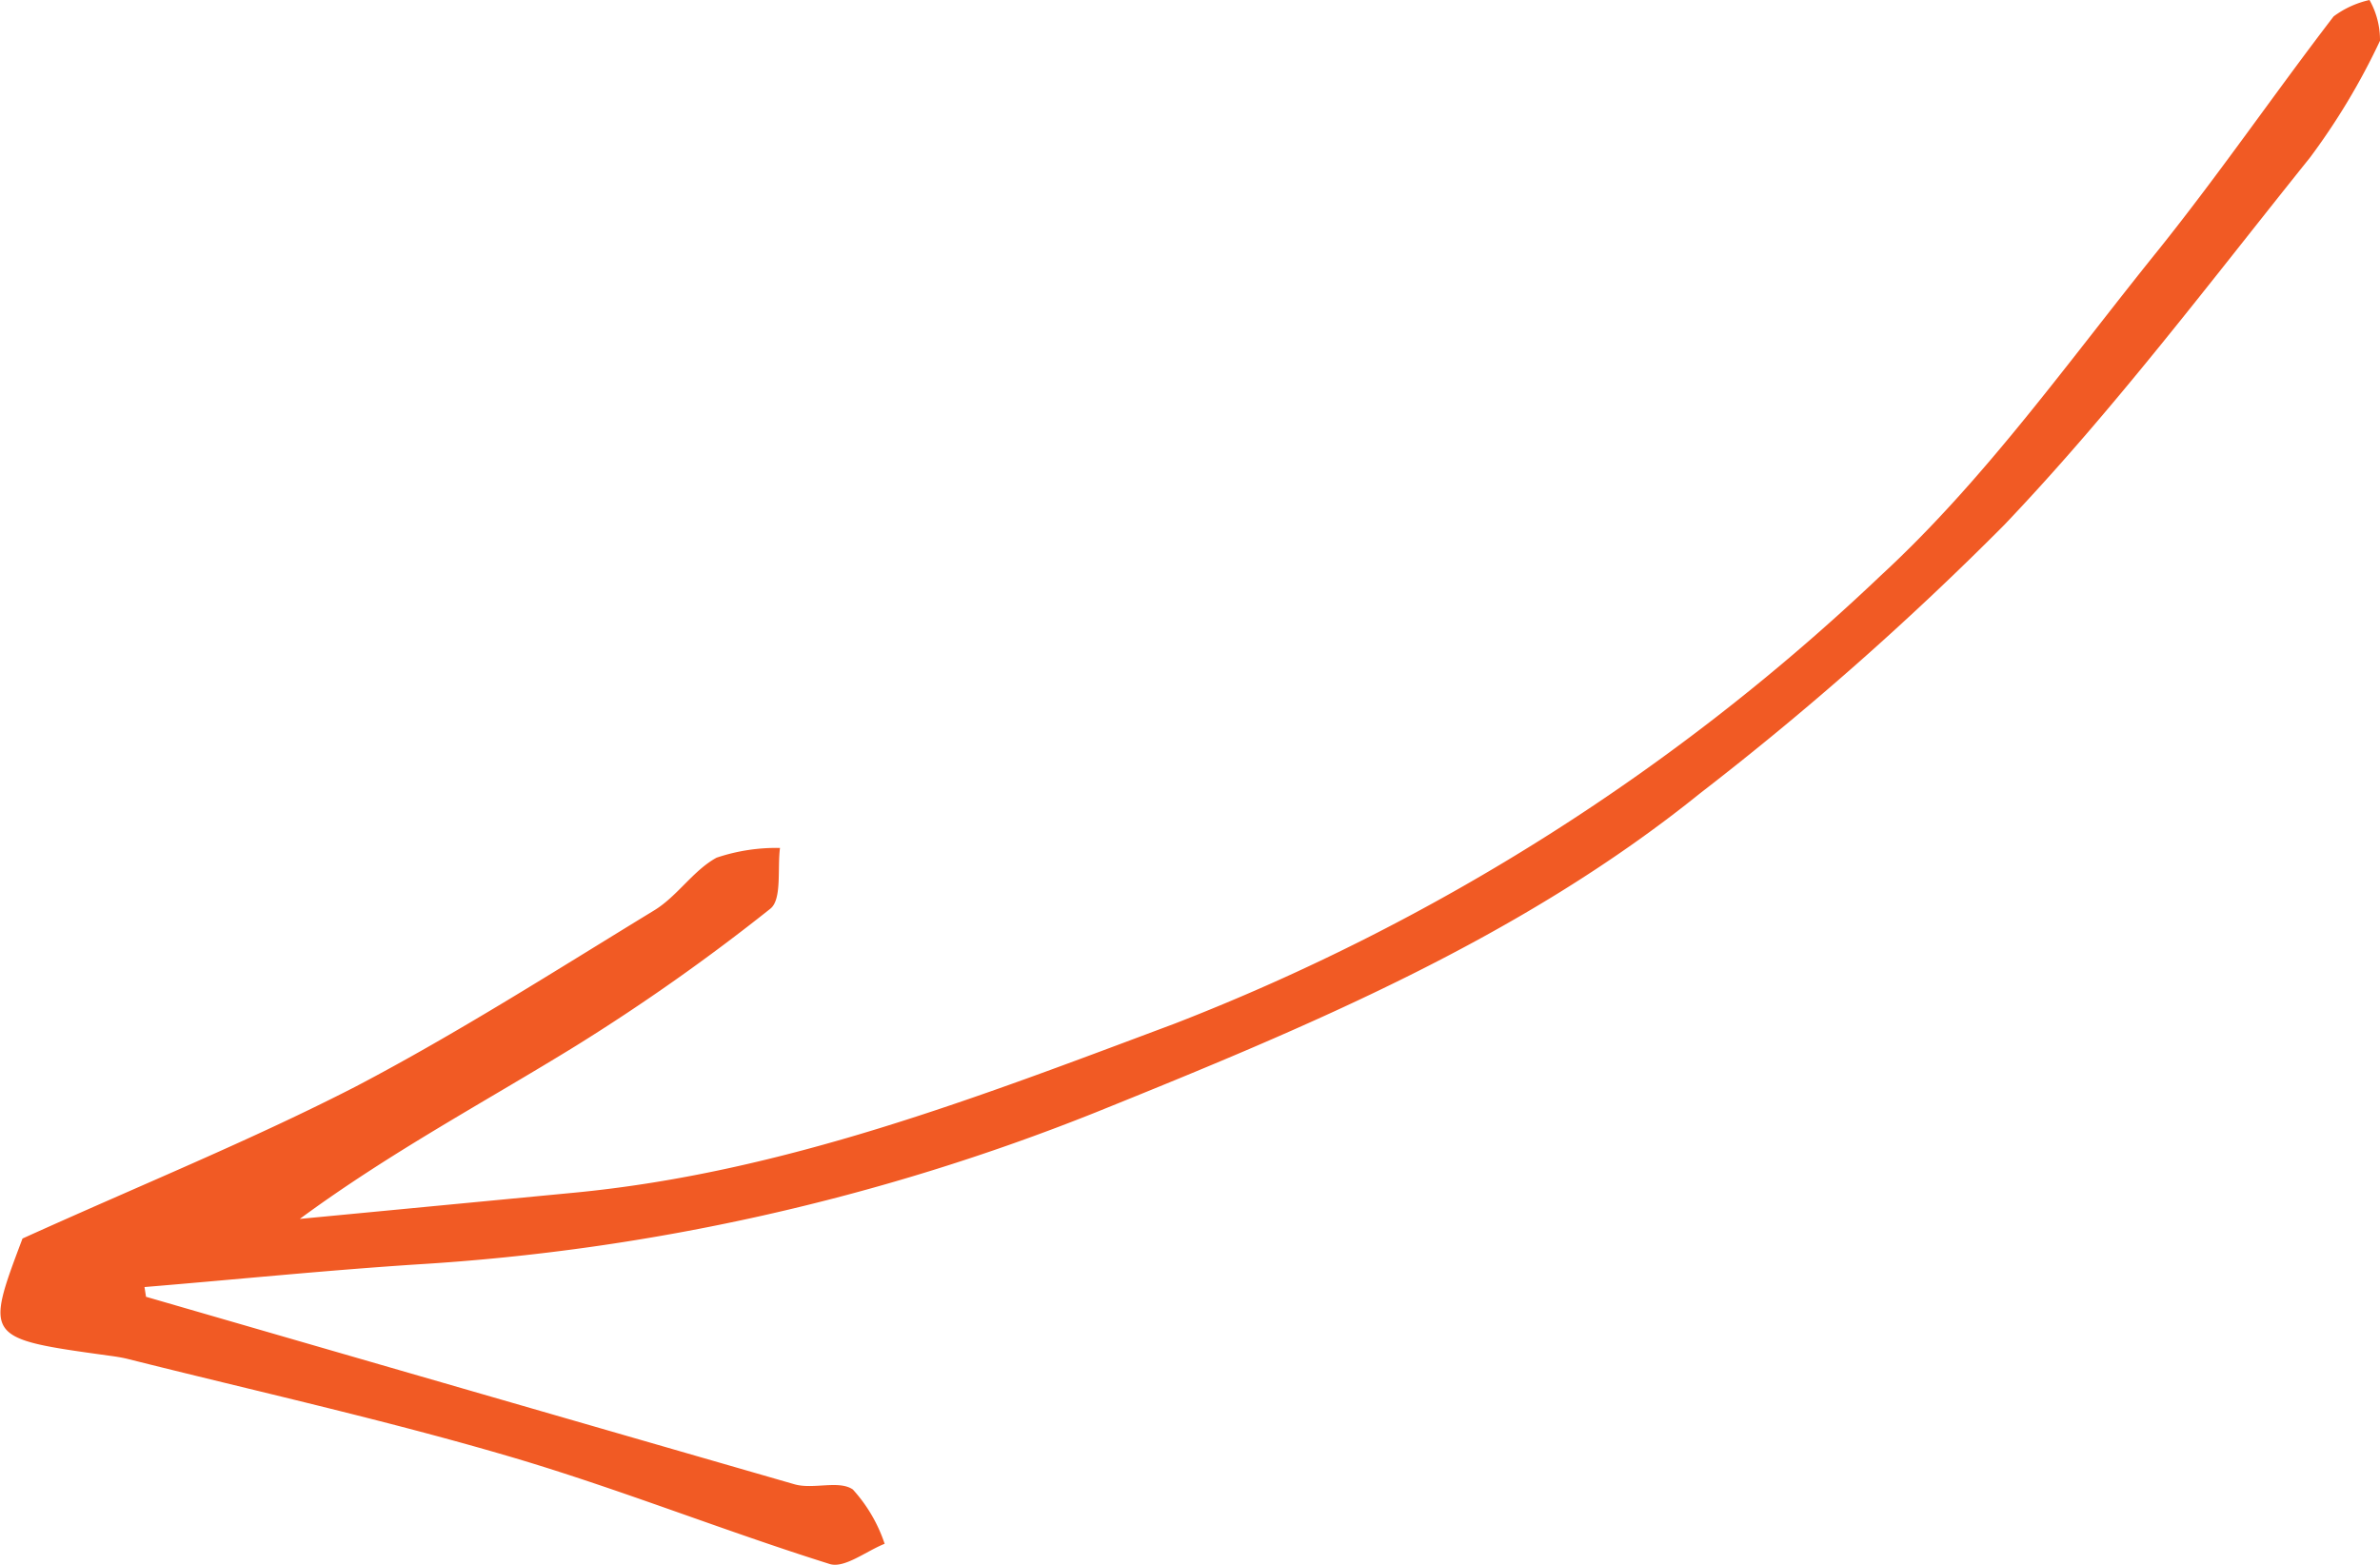 <svg xmlns="http://www.w3.org/2000/svg" viewBox="0 0 156.47 102.88"><g id="Layer_1" data-name="Layer 1"><path d="M9.6,85.26q21.32,6.18,42.64,12.33c1.23.35,2.92-.29,3.83.34a10,10,0,0,1,2.09,3.57c-1.21.48-2.64,1.63-3.61,1.33-7.07-2.22-14-5-21.09-7.08-8.29-2.43-16.75-4.31-25.13-6.42-.39-.09-.78-.15-1.17-.2C-1,88-1,88,1.48,81.43c7.84-3.55,15.05-6.47,21.92-10C30.11,67.91,36.51,63.82,43,59.86c1.52-.92,2.57-2.63,4.11-3.47a12.32,12.32,0,0,1,4.17-.64c-.18,1.37.14,3.39-.64,4a135,135,0,0,1-12.76,9c-6,3.7-12.21,7-18.17,11.39l18-1.72c13.85-1.32,26.61-6.29,39.52-11.12a141.86,141.86,0,0,0,46.43-29.47c6.86-6.32,12.38-14.14,18.29-21.46,4-5,7.59-10.23,11.47-15.29A6.21,6.21,0,0,1,155.78,0a5.35,5.35,0,0,1,.69,2.68,44.38,44.38,0,0,1-4.61,7.69C145.31,18.53,139,26.92,131.78,34.5a203.32,203.32,0,0,1-20,17.65C99.93,61.71,86,67.5,72.05,73.13a143.38,143.38,0,0,1-44.61,10c-6,.39-12,1-17.94,1.49Z" style="fill:#f15a24"/></g></svg>
